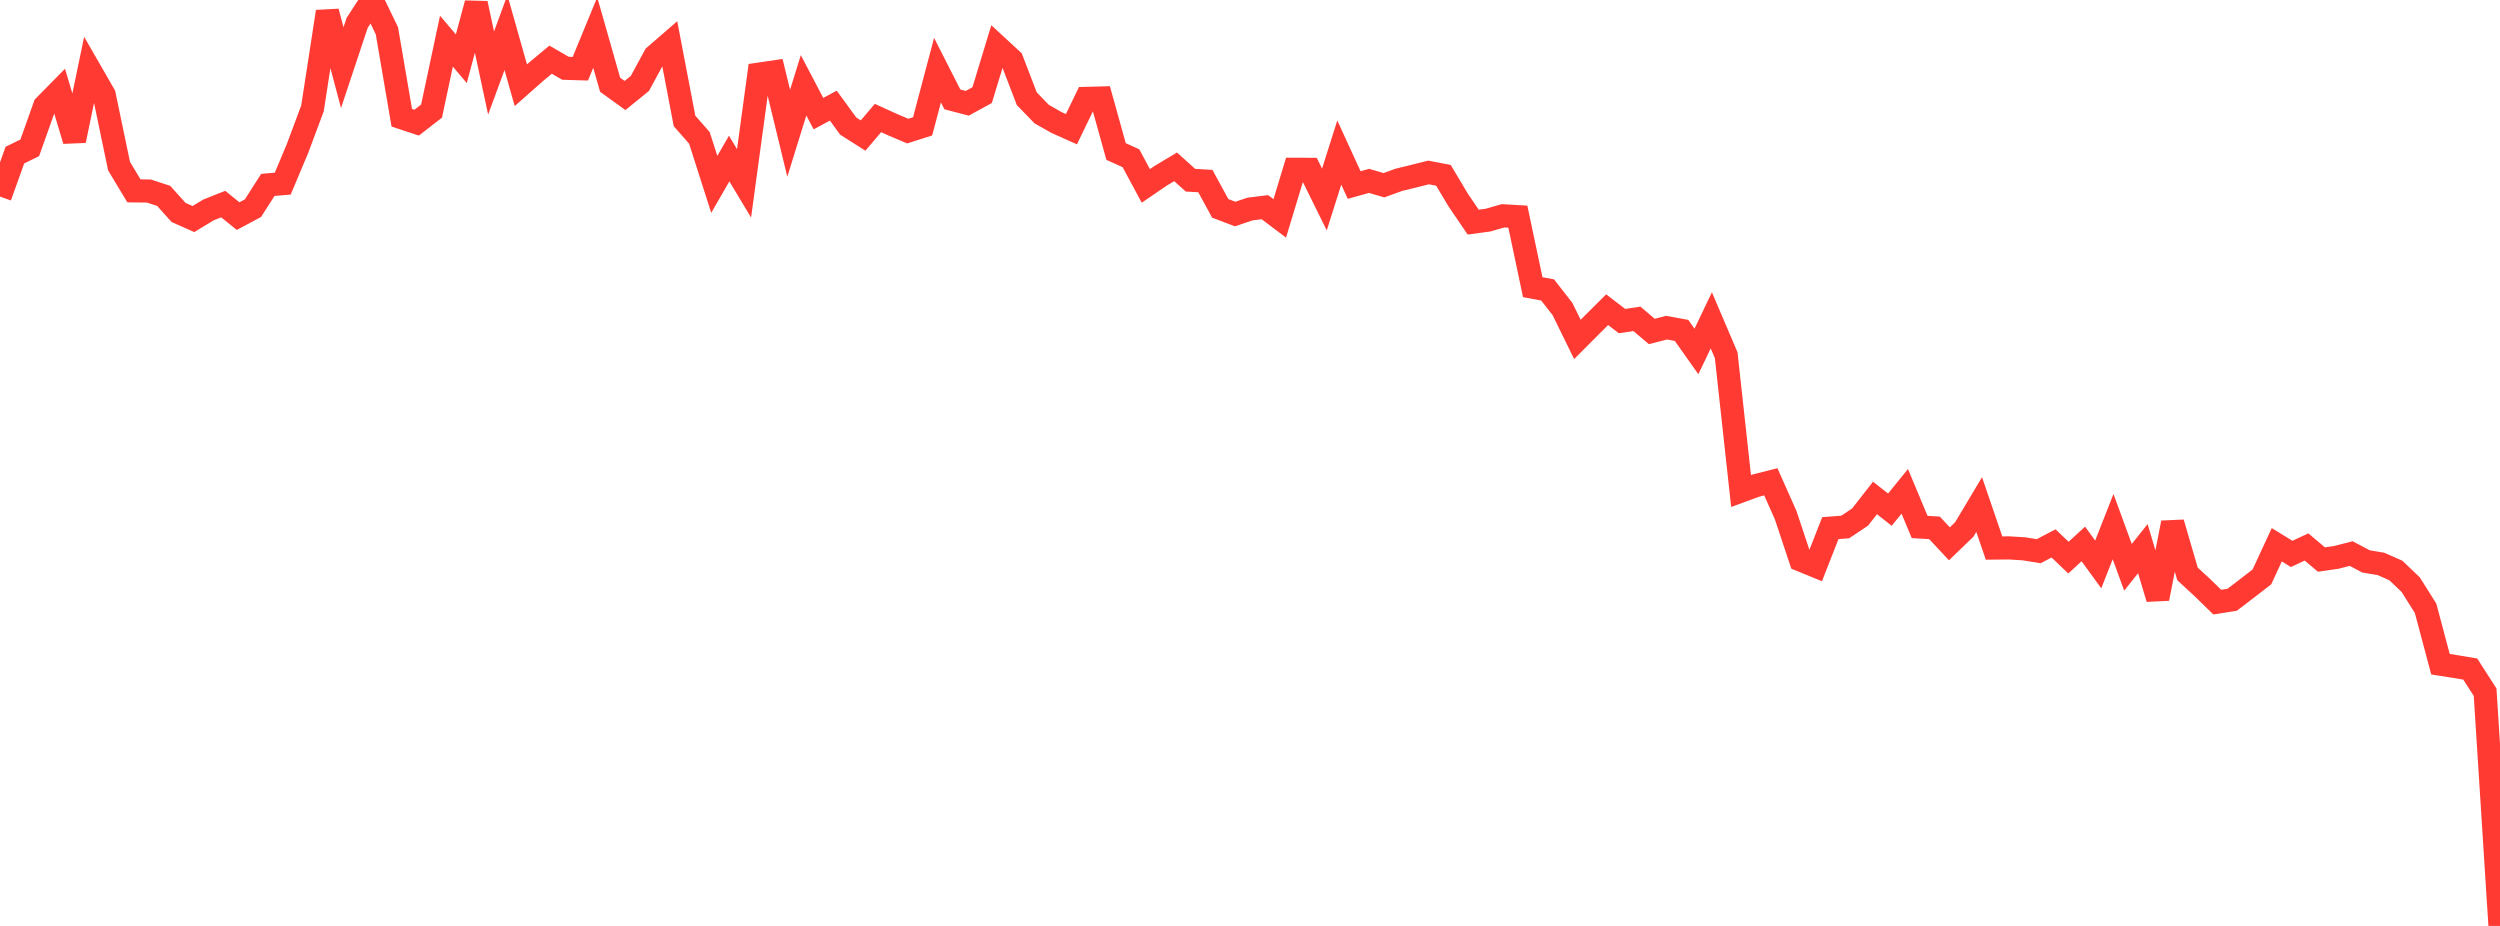 <?xml version="1.0" standalone="no"?>
<!DOCTYPE svg PUBLIC "-//W3C//DTD SVG 1.1//EN" "http://www.w3.org/Graphics/SVG/1.1/DTD/svg11.dtd">

<svg width="135" height="50" viewBox="0 0 135 50" preserveAspectRatio="none" 
  xmlns="http://www.w3.org/2000/svg"
  xmlns:xlink="http://www.w3.org/1999/xlink">


<polyline points="0.0, 10.615 0.804, 8.376 1.607, 7.983 2.411, 5.72 3.214, 4.905 4.018, 7.591 4.821, 3.722 5.625, 5.119 6.429, 8.972 7.232, 10.306 8.036, 10.315 8.839, 10.577 9.643, 11.473 10.446, 11.829 11.25, 11.34 12.054, 11.02 12.857, 11.671 13.661, 11.24 14.464, 9.984 15.268, 9.916 16.071, 8.005 16.875, 5.848 17.679, 0.629 18.482, 3.652 19.286, 1.235 20.089, 0.0 20.893, 1.663 21.696, 6.359 22.5, 6.623 23.304, 5.999 24.107, 2.224 24.911, 3.171 25.714, 0.184 26.518, 3.944 27.321, 1.759 28.125, 4.602 28.929, 3.892 29.732, 3.222 30.536, 3.687 31.339, 3.711 32.143, 1.758 32.946, 4.576 33.75, 5.157 34.554, 4.505 35.357, 3.025 36.161, 2.328 36.964, 6.53 37.768, 7.446 38.571, 9.957 39.375, 8.561 40.179, 9.901 40.982, 4.004 41.786, 3.886 42.589, 7.197 43.393, 4.606 44.196, 6.136 45.0, 5.705 45.804, 6.809 46.607, 7.319 47.411, 6.373 48.214, 6.738 49.018, 7.079 49.821, 6.824 50.625, 3.788 51.429, 5.369 52.232, 5.577 53.036, 5.136 53.839, 2.496 54.643, 3.238 55.446, 5.33 56.25, 6.161 57.054, 6.617 57.857, 6.976 58.661, 5.314 59.464, 5.293 60.268, 8.182 61.071, 8.545 61.875, 10.039 62.679, 9.49 63.482, 9.009 64.286, 9.732 65.089, 9.777 65.893, 11.251 66.696, 11.558 67.5, 11.288 68.304, 11.188 69.107, 11.794 69.911, 9.142 70.714, 9.145 71.518, 10.773 72.321, 8.238 73.125, 9.992 73.929, 9.767 74.732, 10.003 75.536, 9.71 76.339, 9.515 77.143, 9.313 77.946, 9.468 78.75, 10.815 79.554, 11.995 80.357, 11.886 81.161, 11.653 81.964, 11.7 82.768, 15.508 83.571, 15.657 84.375, 16.688 85.179, 18.329 85.982, 17.524 86.786, 16.723 87.589, 17.34 88.393, 17.218 89.196, 17.899 90.0, 17.694 90.804, 17.842 91.607, 18.978 92.411, 17.299 93.214, 19.18 94.018, 26.516 94.821, 26.221 95.625, 26.018 96.429, 27.825 97.232, 30.239 98.036, 30.568 98.839, 28.519 99.643, 28.457 100.446, 27.92 101.25, 26.89 102.054, 27.521 102.857, 26.533 103.661, 28.457 104.464, 28.505 105.268, 29.366 106.071, 28.592 106.875, 27.246 107.679, 29.595 108.482, 29.587 109.286, 29.635 110.089, 29.765 110.893, 29.344 111.696, 30.111 112.5, 29.373 113.304, 30.48 114.107, 28.437 114.911, 30.635 115.714, 29.626 116.518, 32.324 117.321, 28.229 118.125, 30.99 118.929, 31.732 119.732, 32.515 120.536, 32.388 121.339, 31.773 122.143, 31.153 122.946, 29.417 123.75, 29.911 124.554, 29.536 125.357, 30.215 126.161, 30.099 126.964, 29.892 127.768, 30.317 128.571, 30.451 129.375, 30.805 130.179, 31.572 130.982, 32.85 131.786, 35.867 132.589, 35.994 133.393, 36.129 134.196, 37.378 135.0, 50.0" fill="none" stroke="#ff3a33" stroke-width="1.25"/>

</svg>
